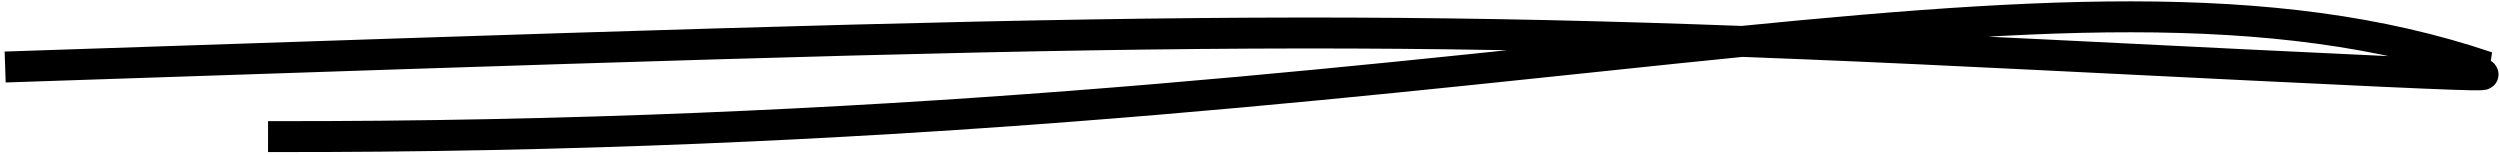 <svg width="485" height="30" viewBox="0 0 485 30" fill="none" xmlns="http://www.w3.org/2000/svg">
<path d="M1 13C225.531 5.47 263 4 395.5 10.591C528 17.182 462.778 13.645 482.5 13C399.117 -15.226 289.851 26.942 52 26.5" stroke="#2F3E46" style="stroke:#2F3E46;stroke:color(display-p3 0.184 0.243 0.275);stroke-opacity:1;" stroke-width="6"/>
</svg>
